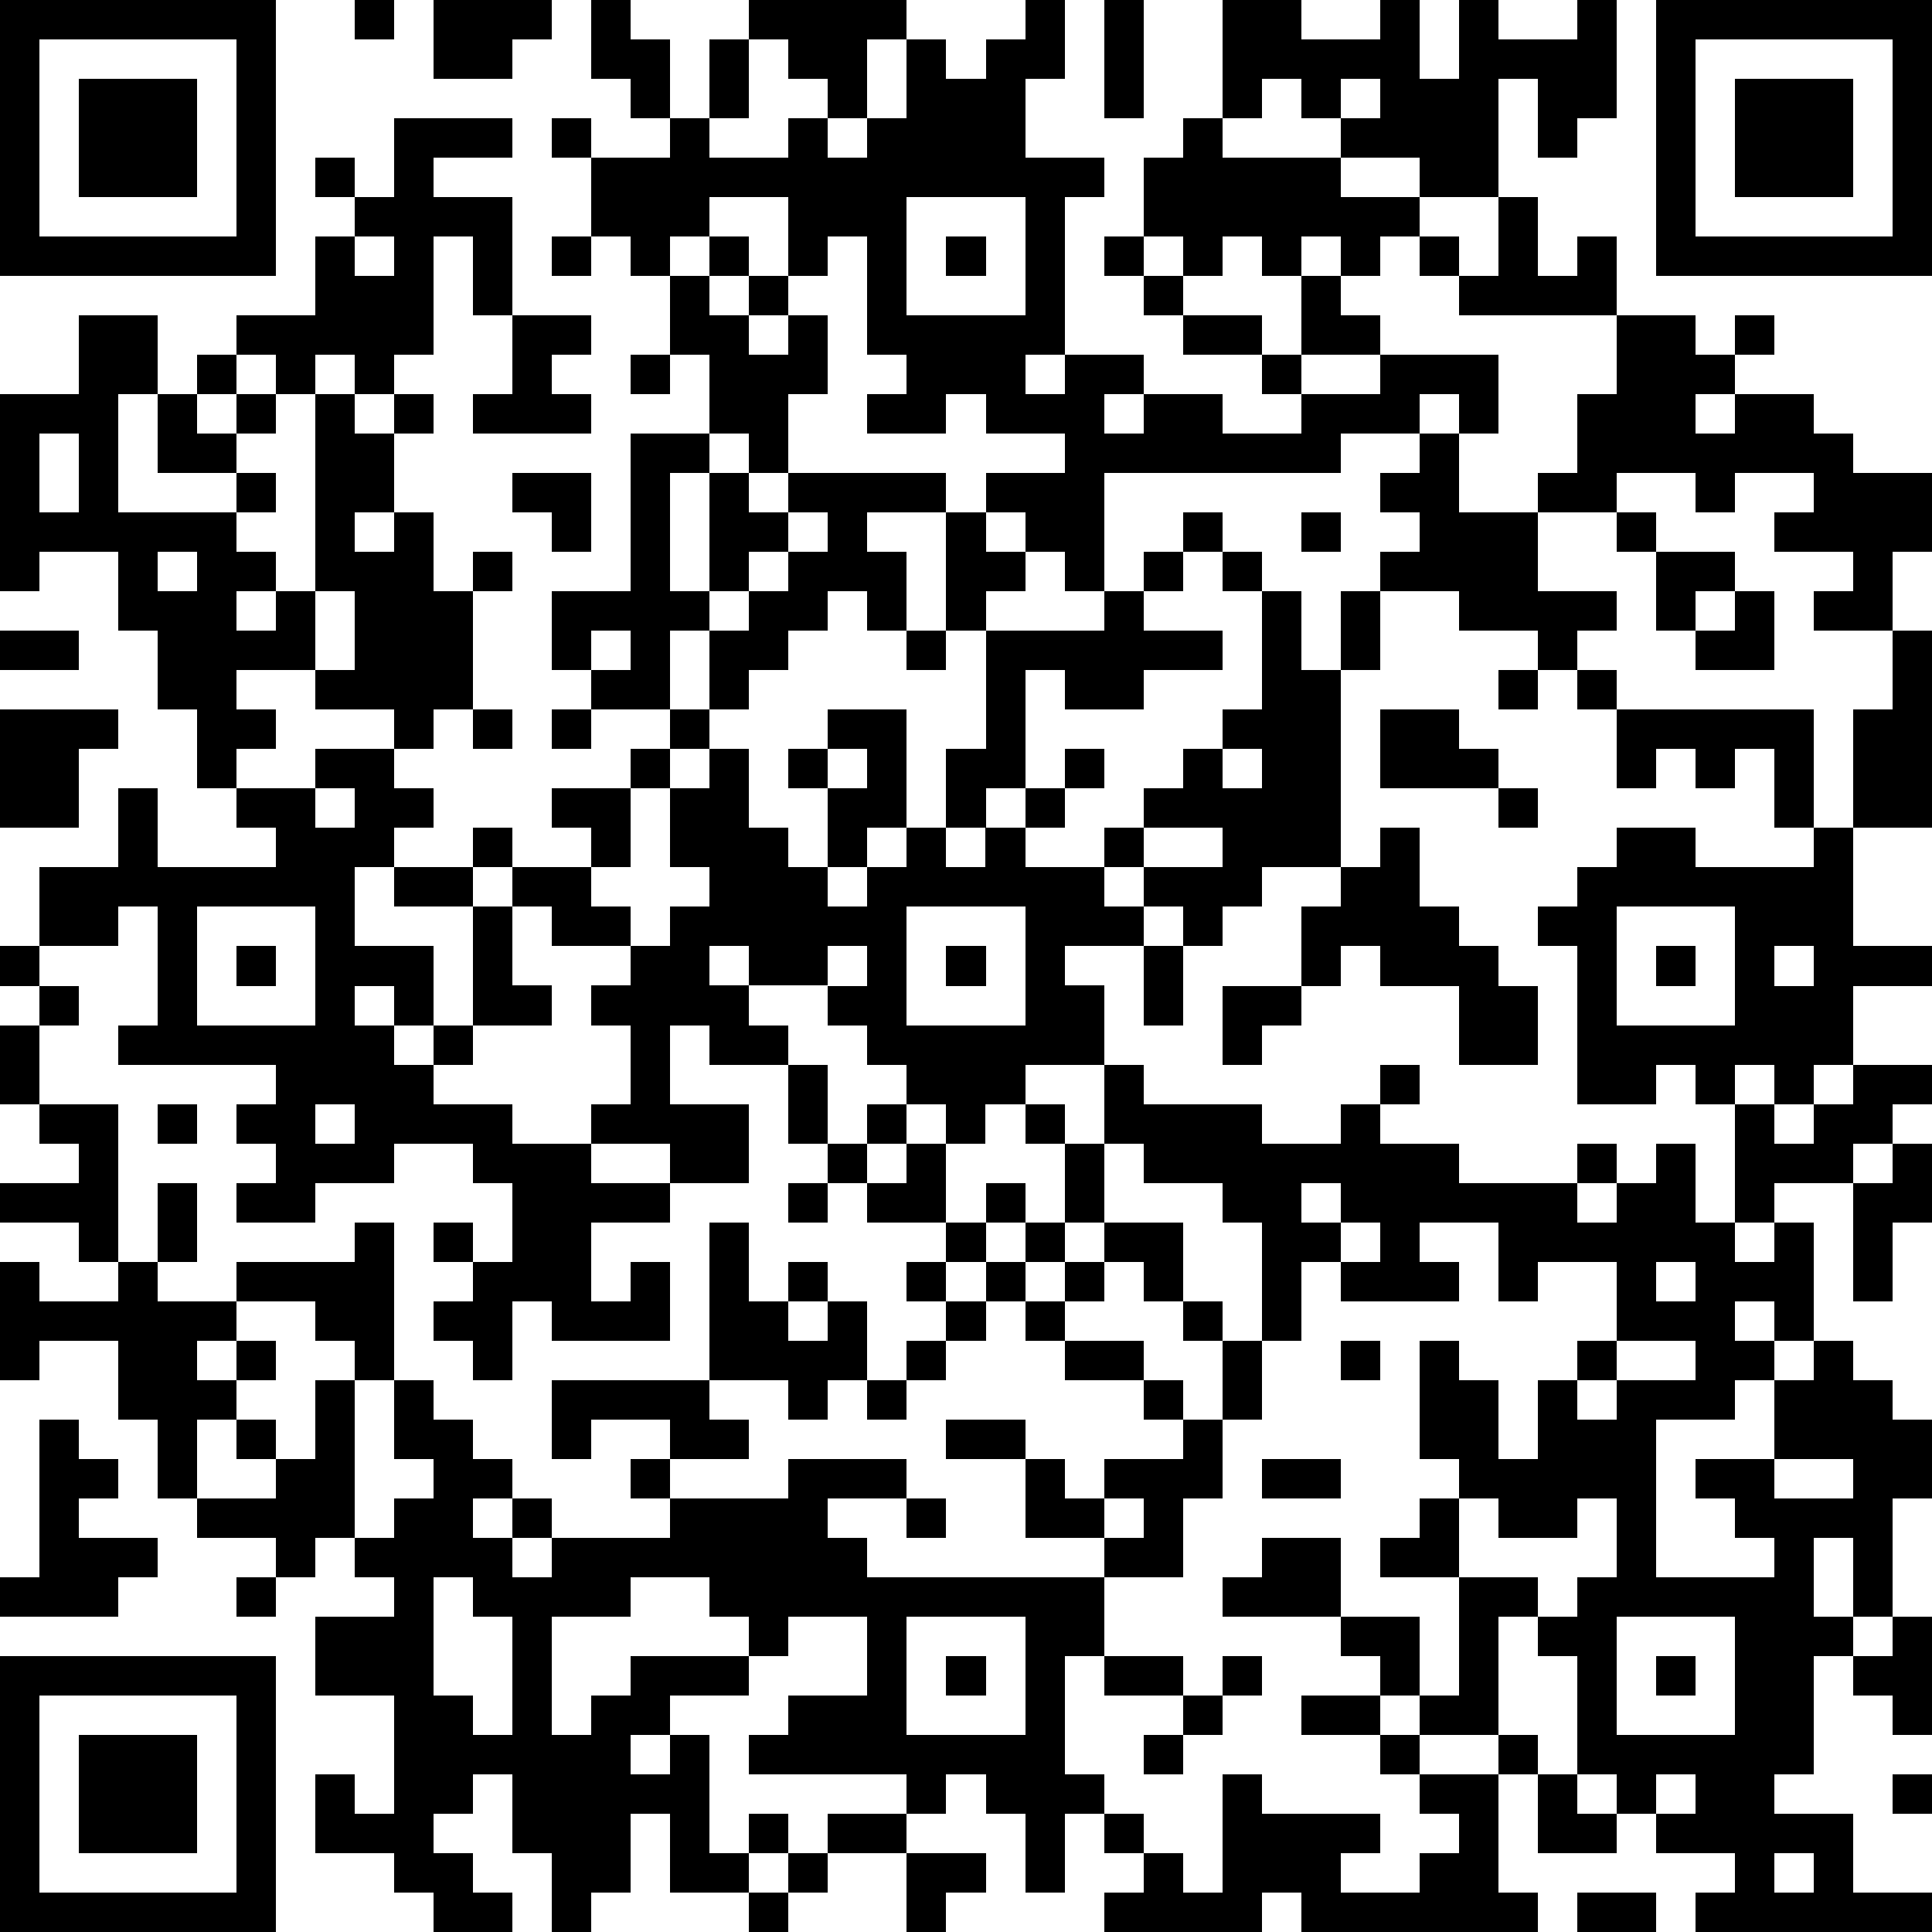 <?xml version="1.0" standalone="yes"?><svg version="1.1" xmlns="http://www.w3.org/2000/svg" xmlns:xlink="http://www.w3.org/1999/xlink" xmlns:ev="http://www.w3.org/2001/xml-events" width="196" height="196" shape-rendering="crispEdges"><path d="M0 0h7v7h-7zM9 0h1v1h-1zM11 0h3v1h-1v1h-2zM15 0h1v1h1v2h-1v-1h-1zM19 0h4v1h-1v2h-1v-1h-1v-1h-1zM26 0h1v2h-1v2h2v1h-1v4h-1v1h1v-1h2v1h-1v1h1v-1h2v1h2v-1h-1v-1h-2v-1h-1v-1h-1v-1h1v-2h1v-1h1v-3h2v1h2v-1h1v2h1v-2h1v1h2v-1h1v3h-1v1h-1v-2h-1v3h-2v-1h-2v-1h-1v-1h-1v1h-1v1h3v1h2v1h-1v1h-1v-1h-1v1h-1v-1h-1v1h-1v-1h-1v1h1v1h2v1h1v-2h1v1h1v1h-2v1h2v-1h3v2h-1v-1h-1v1h-2v1h-6v3h-1v-1h-1v-1h-1v-1h2v-1h-2v-1h-1v1h-2v-1h1v-1h-1v-3h-1v1h-1v-2h-2v1h-1v1h-1v-1h-1v-2h-1v-1h1v1h2v-1h1v-2h1v2h-1v1h2v-1h1v1h1v-1h1v-2h1v1h1v-1h1zM28 0h1v3h-1zM42 0h7v7h-7zM1 1v5h5v-5zM43 1v5h5v-5zM2 2h3v3h-3zM34 2v1h1v-1zM44 2h3v3h-3zM10 3h3v1h-2v1h2v3h-1v-2h-1v3h-1v1h-1v-1h-1v1h-1v-1h-1v-1h2v-2h1v-1h-1v-1h1v1h1zM23 5v3h3v-3zM38 5h1v2h1v-1h1v2h-4v-1h-1v-1h1v1h1zM9 6v1h1v-1zM14 6h1v1h-1zM18 6h1v1h-1zM24 6h1v1h-1zM17 7h1v1h1v-1h1v1h-1v1h1v-1h1v2h-1v2h-1v-1h-1v-2h-1zM2 8h2v2h-1v3h3v-1h-2v-2h1v-1h1v1h-1v1h1v-1h1v1h-1v1h1v1h-1v1h1v1h-1v1h1v-1h1v-5h1v1h1v-1h1v1h-1v2h-1v1h1v-1h1v2h1v-1h1v1h-1v3h-1v1h-1v-1h-2v-1h-2v1h1v1h-1v1h-1v-2h-1v-2h-1v-2h-2v1h-1v-5h2zM13 8h2v1h-1v1h1v1h-3v-1h1zM41 8h2v1h1v-1h1v1h-1v1h-1v1h1v-1h2v1h1v1h2v2h-1v2h-2v-1h1v-1h-2v-1h1v-1h-2v1h-1v-1h-2v1h-2v-1h1v-2h1zM16 9h1v1h-1zM1 11v2h1v-2zM16 11h2v1h-1v3h1v-3h1v1h1v-1h4v1h-2v1h1v2h-1v-1h-1v1h-1v1h-1v1h-1v-2h-1v2h-2v-1h-1v-2h2zM36 11h1v2h2v2h2v1h-1v1h-1v-1h-2v-1h-2v-1h1v-1h-1v-1h1zM13 12h2v2h-1v-1h-1zM20 13v1h-1v1h-1v1h1v-1h1v-1h1v-1zM24 13h1v1h1v1h-1v1h-1zM30 13h1v1h-1zM33 13h1v1h-1zM41 13h1v1h-1zM4 14v1h1v-1zM29 14h1v1h-1zM31 14h1v1h-1zM42 14h2v1h-1v1h-1zM8 15v2h1v-2zM28 15h1v1h2v1h-2v1h-2v-1h-1v3h-1v1h-1v-2h1v-3h3zM32 15h1v2h1v-2h1v2h-1v5h-2v1h-1v1h-1v-1h-1v-1h-1v-1h1v-1h1v-1h1v-1h1zM44 15h1v2h-2v-1h1zM0 16h2v1h-2zM15 16v1h1v-1zM23 16h1v1h-1zM48 16h1v5h-2v-3h1zM38 17h1v1h-1zM40 17h1v1h-1zM0 18h3v1h-1v2h-2zM12 18h1v1h-1zM14 18h1v1h-1zM17 18h1v1h-1zM21 18h2v3h-1v1h-1v-2h-1v-1h1zM35 18h2v1h1v1h-3zM41 18h5v3h-1v-2h-1v1h-1v-1h-1v1h-1zM8 19h2v1h1v1h-1v1h-1v2h2v2h-1v-1h-1v1h1v1h1v-1h1v-3h-2v-1h2v-1h1v1h-1v1h1v-1h2v-1h-1v-1h2v-1h1v1h-1v2h-1v1h1v1h-2v-1h-1v2h1v1h-2v1h-1v1h2v1h2v-1h1v-2h-1v-1h1v-1h1v-1h1v-1h-1v-2h1v-1h1v2h1v1h1v1h1v-1h1v-1h1v1h1v-1h1v-1h1v-1h1v1h-1v1h-1v1h2v1h1v1h-2v1h1v2h-2v1h-1v1h-1v-1h-1v-1h-1v-1h-1v-1h-2v-1h-1v1h1v1h1v1h-2v-1h-1v2h2v2h-2v-1h-2v1h2v1h-2v2h1v-1h1v2h-3v-1h-1v2h-1v-1h-1v-1h1v-1h-1v-1h1v1h1v-2h-1v-1h-2v1h-2v1h-2v-1h1v-1h-1v-1h1v-1h-4v-1h1v-3h-1v1h-2v-2h2v-2h1v2h3v-1h-1v-1h2zM21 19v1h1v-1zM31 19v1h1v-1zM8 20v1h1v-1zM38 20h1v1h-1zM29 21v1h2v-1zM35 21h1v2h1v1h1v1h1v2h-2v-2h-2v-1h-1v1h-1v-2h1v-1h1zM41 21h2v1h3v-1h1v3h2v1h-2v2h-1v1h-1v-1h-1v1h-1v-1h-1v1h-2v-4h-1v-1h1v-1h1zM5 23v3h3v-3zM23 23v3h3v-3zM41 23v3h3v-3zM0 24h1v1h-1zM6 24h1v1h-1zM21 24v1h1v-1zM24 24h1v1h-1zM29 24h1v2h-1zM42 24h1v1h-1zM45 24v1h1v-1zM1 25h1v1h-1zM31 25h2v1h-1v1h-1zM0 26h1v2h-1zM20 27h1v2h-1zM28 27h1v1h3v1h2v-1h1v-1h1v1h-1v1h2v1h3v-1h1v1h-1v1h1v-1h1v-1h1v2h1v-3h1v1h1v-1h1v-1h2v1h-1v1h-1v1h-2v1h-1v1h1v-1h1v3h-1v-1h-1v1h1v1h-1v1h-2v4h3v-1h-1v-1h-1v-1h2v-2h1v-1h1v1h1v1h1v2h-1v3h-1v-2h-1v2h1v1h-1v3h-1v1h2v2h2v1h-6v-1h1v-1h-2v-1h-1v-1h-1v-3h-1v-1h-1v3h-2v-1h-1v-1h-1v-1h-3v-1h1v-1h2v2h2v2h1v-3h-2v-1h1v-1h1v-1h-1v-3h1v1h1v2h1v-2h1v-1h1v-2h-2v1h-1v-2h-2v1h1v1h-3v-1h-1v2h-1v-3h-1v-1h-2v-1h-1zM1 28h2v4h-1v-1h-2v-1h2v-1h-1zM4 28h1v1h-1zM8 28v1h1v-1zM22 28h1v1h-1zM26 28h1v1h-1zM21 29h1v1h-1zM23 29h1v2h-2v-1h1zM27 29h1v2h-1zM48 29h1v2h-1v2h-1v-3h1zM4 30h1v2h-1zM20 30h1v1h-1zM25 30h1v1h-1zM33 30v1h1v-1zM9 31h1v4h-1v-1h-1v-1h-2v-1h3zM18 31h1v2h1v-1h1v1h-1v1h1v-1h1v2h-1v1h-1v-1h-2zM24 31h1v1h-1zM26 31h1v1h-1zM28 31h2v2h-1v-1h-1zM34 31v1h1v-1zM0 32h1v1h2v-1h1v1h2v1h-1v1h1v-1h1v1h-1v1h-1v2h-1v-2h-1v-2h-2v1h-1zM23 32h1v1h-1zM25 32h1v1h-1zM27 32h1v1h-1zM42 32v1h1v-1zM24 33h1v1h-1zM26 33h1v1h-1zM30 33h1v1h-1zM23 34h1v1h-1zM27 34h2v1h-2zM31 34h1v2h-1zM34 34h1v1h-1zM41 34v1h-1v1h1v-1h2v-1zM8 35h1v4h-1v1h-1v-1h-2v-1h2v-1h-1v-1h1v1h1zM10 35h1v1h1v1h1v1h-1v1h1v-1h1v1h-1v1h1v-1h3v-1h-1v-1h1v-1h-2v1h-1v-2h4v1h1v1h-2v1h3v-1h3v1h-2v1h1v1h6v-1h-2v-2h-2v-1h2v1h1v1h1v-1h2v-1h-1v-1h1v1h1v2h-1v2h-2v2h-1v3h1v1h-1v2h-1v-2h-1v-1h-1v1h-1v-1h-4v-1h1v-1h2v-2h-2v1h-1v-1h-1v-1h-2v1h-2v3h1v-1h1v-1h3v1h-2v1h-1v1h1v-1h1v3h1v-1h1v1h-1v1h-2v-2h-1v2h-1v1h-1v-2h-1v-2h-1v1h-1v1h1v1h1v1h-2v-1h-1v-1h-2v-2h1v1h1v-3h-2v-2h2v-1h-1v-1h1v-1h1v-1h-1zM22 35h1v1h-1zM1 36h1v1h1v1h-1v1h2v1h-1v1h-3v-1h1zM32 37h2v1h-2zM45 37v1h2v-1zM23 38h1v1h-1zM28 38v1h1v-1zM37 38v2h2v1h1v-1h1v-2h-1v1h-2v-1zM6 40h1v1h-1zM11 40v3h1v1h1v-3h-1v-1zM23 41v3h3v-3zM41 41v3h3v-3zM48 41h1v3h-1v-1h-1v-1h1zM0 42h7v7h-7zM24 42h1v1h-1zM28 42h2v1h-2zM31 42h1v1h-1zM42 42h1v1h-1zM1 43v5h5v-5zM30 43h1v1h-1zM33 43h2v1h-2zM2 44h3v3h-3zM29 44h1v1h-1zM35 44h1v1h-1zM38 44h1v1h-1zM31 45h1v1h3v1h-1v1h2v-1h1v-1h-1v-1h2v3h1v1h-6v-1h-1v1h-4v-1h1v-1h-1v-1h1v1h1v1h1zM39 45h1v1h1v1h-2zM42 45v1h1v-1zM48 45h1v1h-1zM21 46h2v1h-2zM20 47h1v1h-1zM23 47h2v1h-1v1h-1zM45 47v1h1v-1zM19 48h1v1h-1zM40 48h2v1h-2z" style="fill:#000" transform="translate(0,0) scale(4)"/></svg>